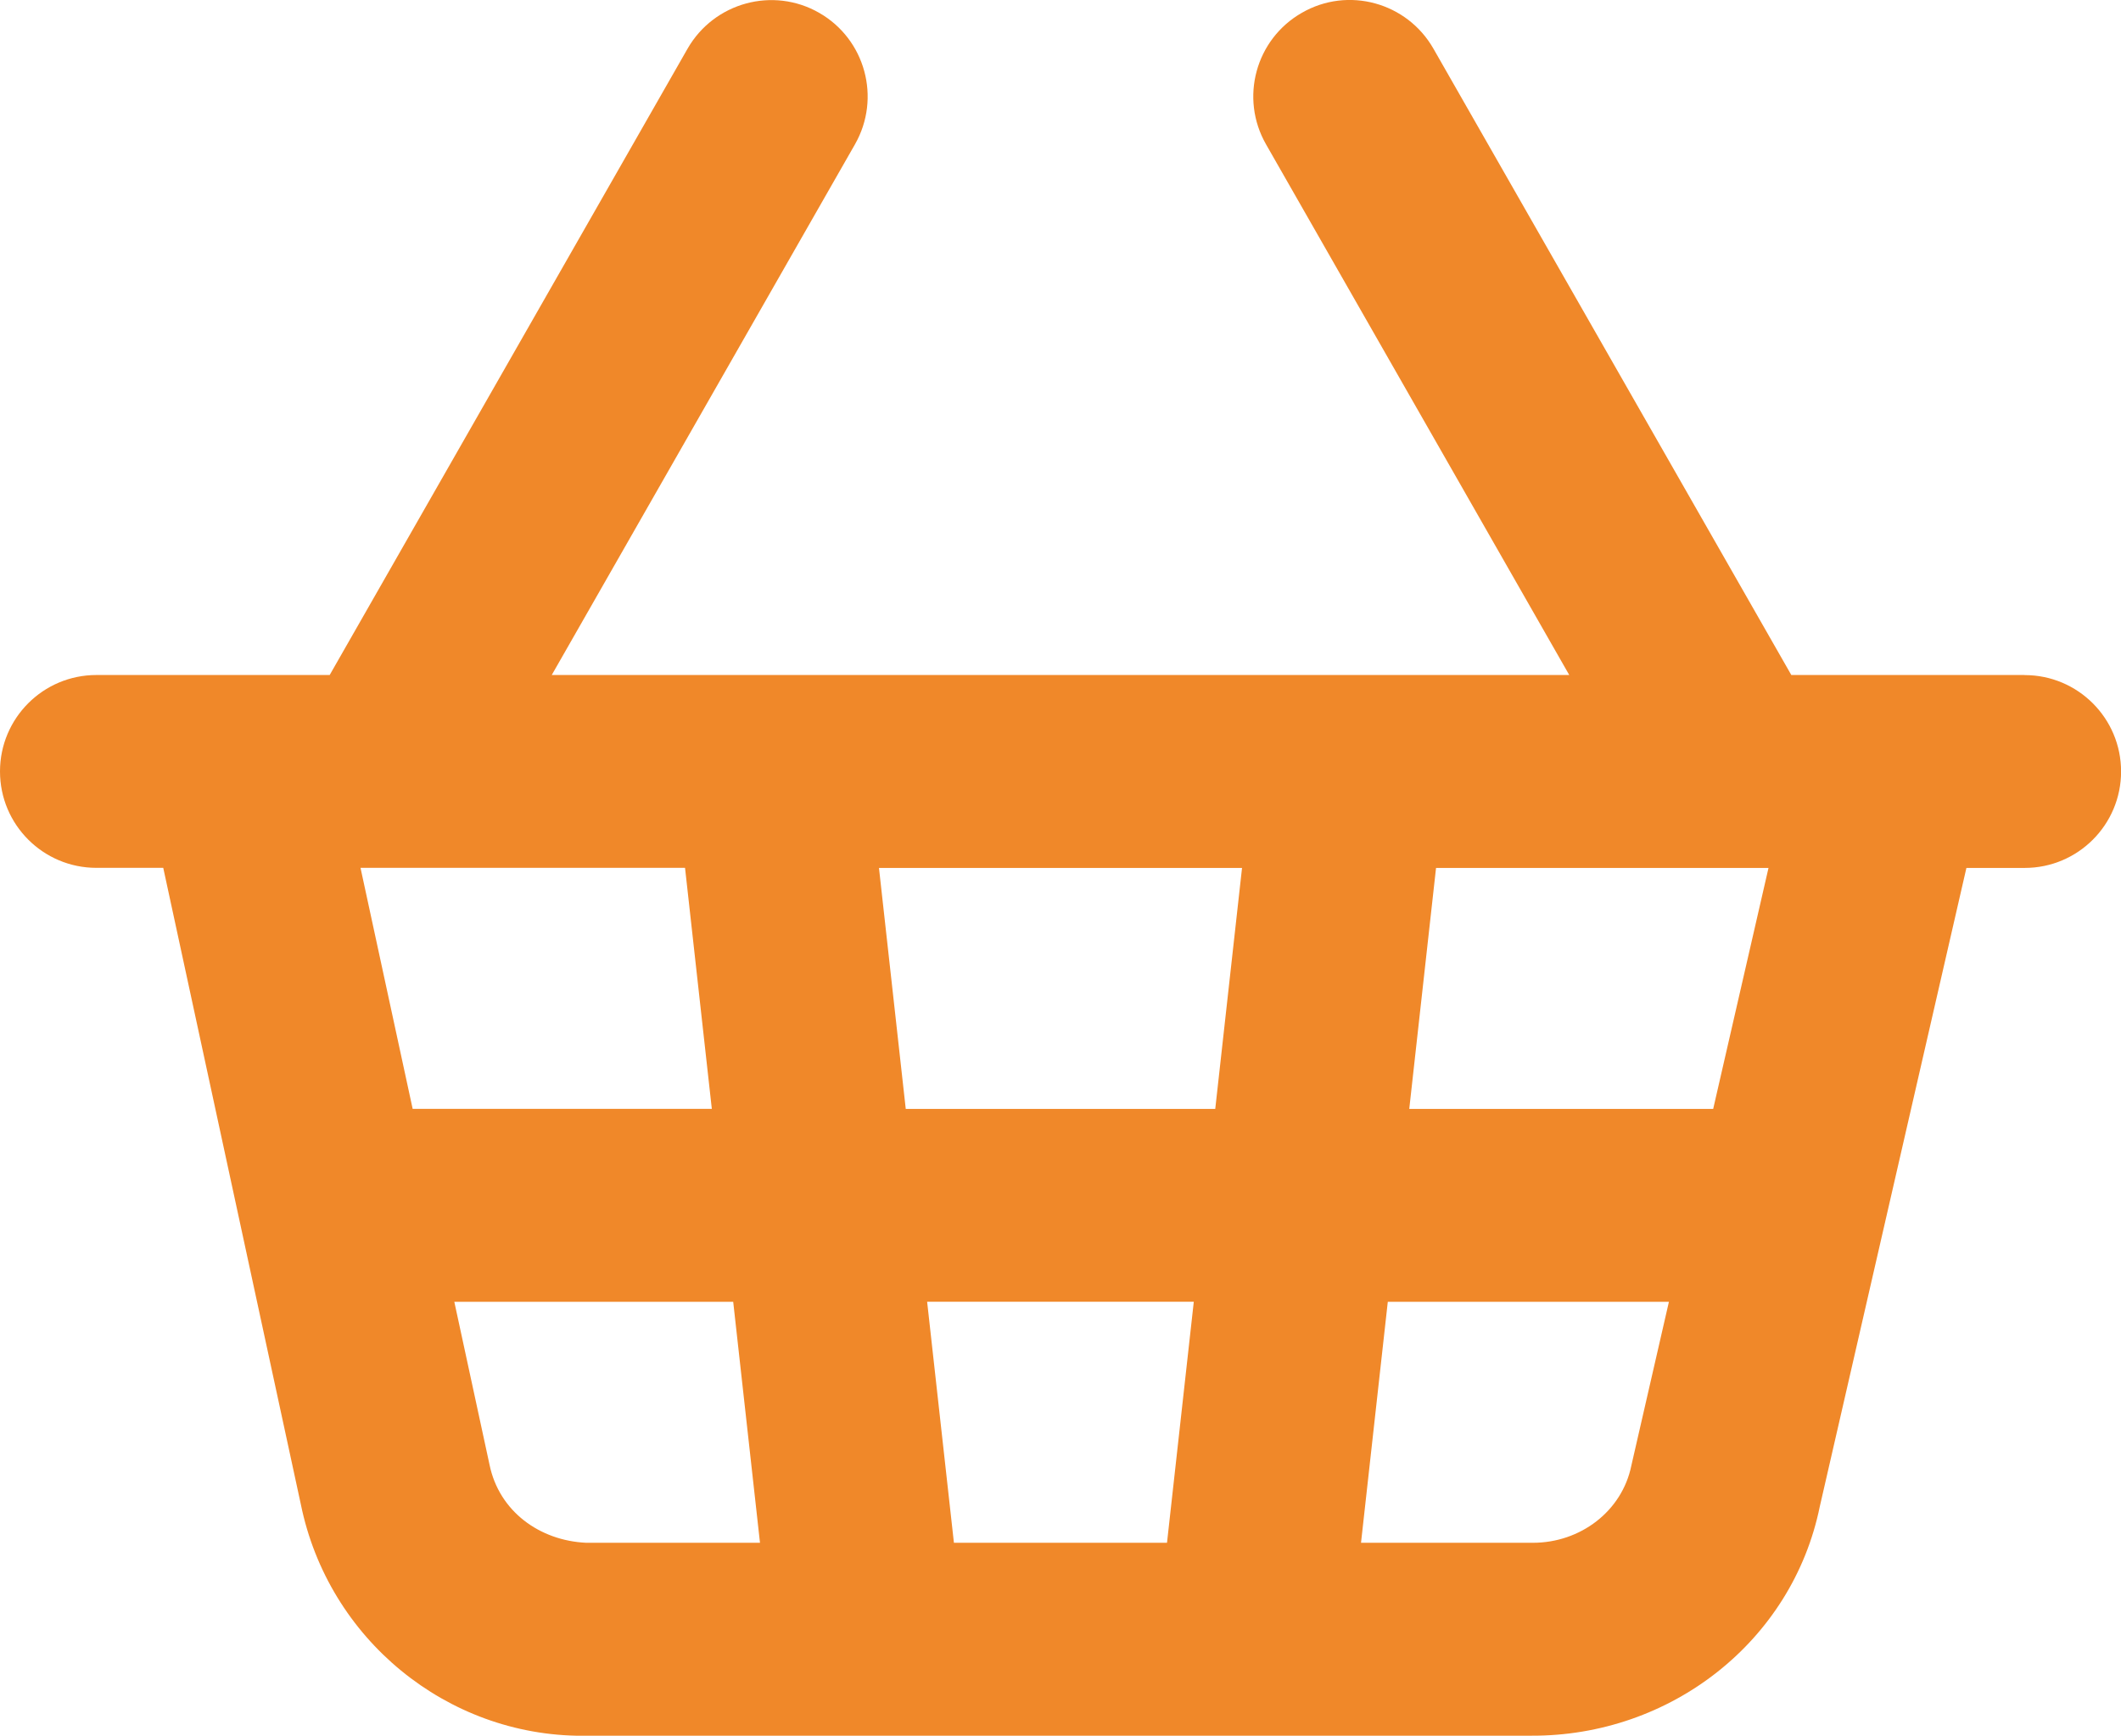 <svg xmlns="http://www.w3.org/2000/svg" id="Layer_2" data-name="Layer 2" viewBox="0 0 266.86 218.36"><defs><style>      .cls-1 {        fill: #f08829;      }    </style></defs><g id="Layer_1-2" data-name="Layer 1"><path class="cls-1" d="M254.73,84.92h-29.35L180.35,6.12c-3.33-5.82-10.74-7.86-16.55-4.51-5.82,3.32-7.84,10.73-4.51,16.55l38.15,66.76H69.42L107.57,18.16c3.32-5.82,1.3-13.23-4.51-16.55-5.8-3.32-13.21-1.3-16.55,4.51l-45.03,78.8H12.13c-6.7,0-12.13,5.43-12.13,12.13s5.43,12.13,12.13,12.13h8.41l17.31,80.07c3.46,16.97,18.38,29.12,35.42,29.12.24,0,.49-.01.73-.01h118.63c17.57.09,32.87-11.89,36.33-28.82l18.45-80.35h7.33c6.7,0,12.13-5.43,12.13-12.13s-5.43-12.13-12.13-12.13ZM113.96,139.51l-3.37-30.32h45.68l-3.37,30.32h-38.94ZM150.2,163.77l-3.37,30.32h-26.81l-3.37-30.32h33.55ZM86.19,109.18l3.37,30.32h-37.64l-6.56-30.32h40.83ZM73.75,194.09c-5.86-.27-10.96-3.96-12.16-9.83l-4.43-20.49h35.09l3.37,30.32h-21.87ZM192.87,194.09h-21.63l3.37-30.32h35.37l-4.73,20.62c-1.17,5.73-6.41,9.7-12.38,9.7ZM215.55,139.51h-38.24l3.37-30.32h41.83l-6.96,30.32Z"></path></g></svg>